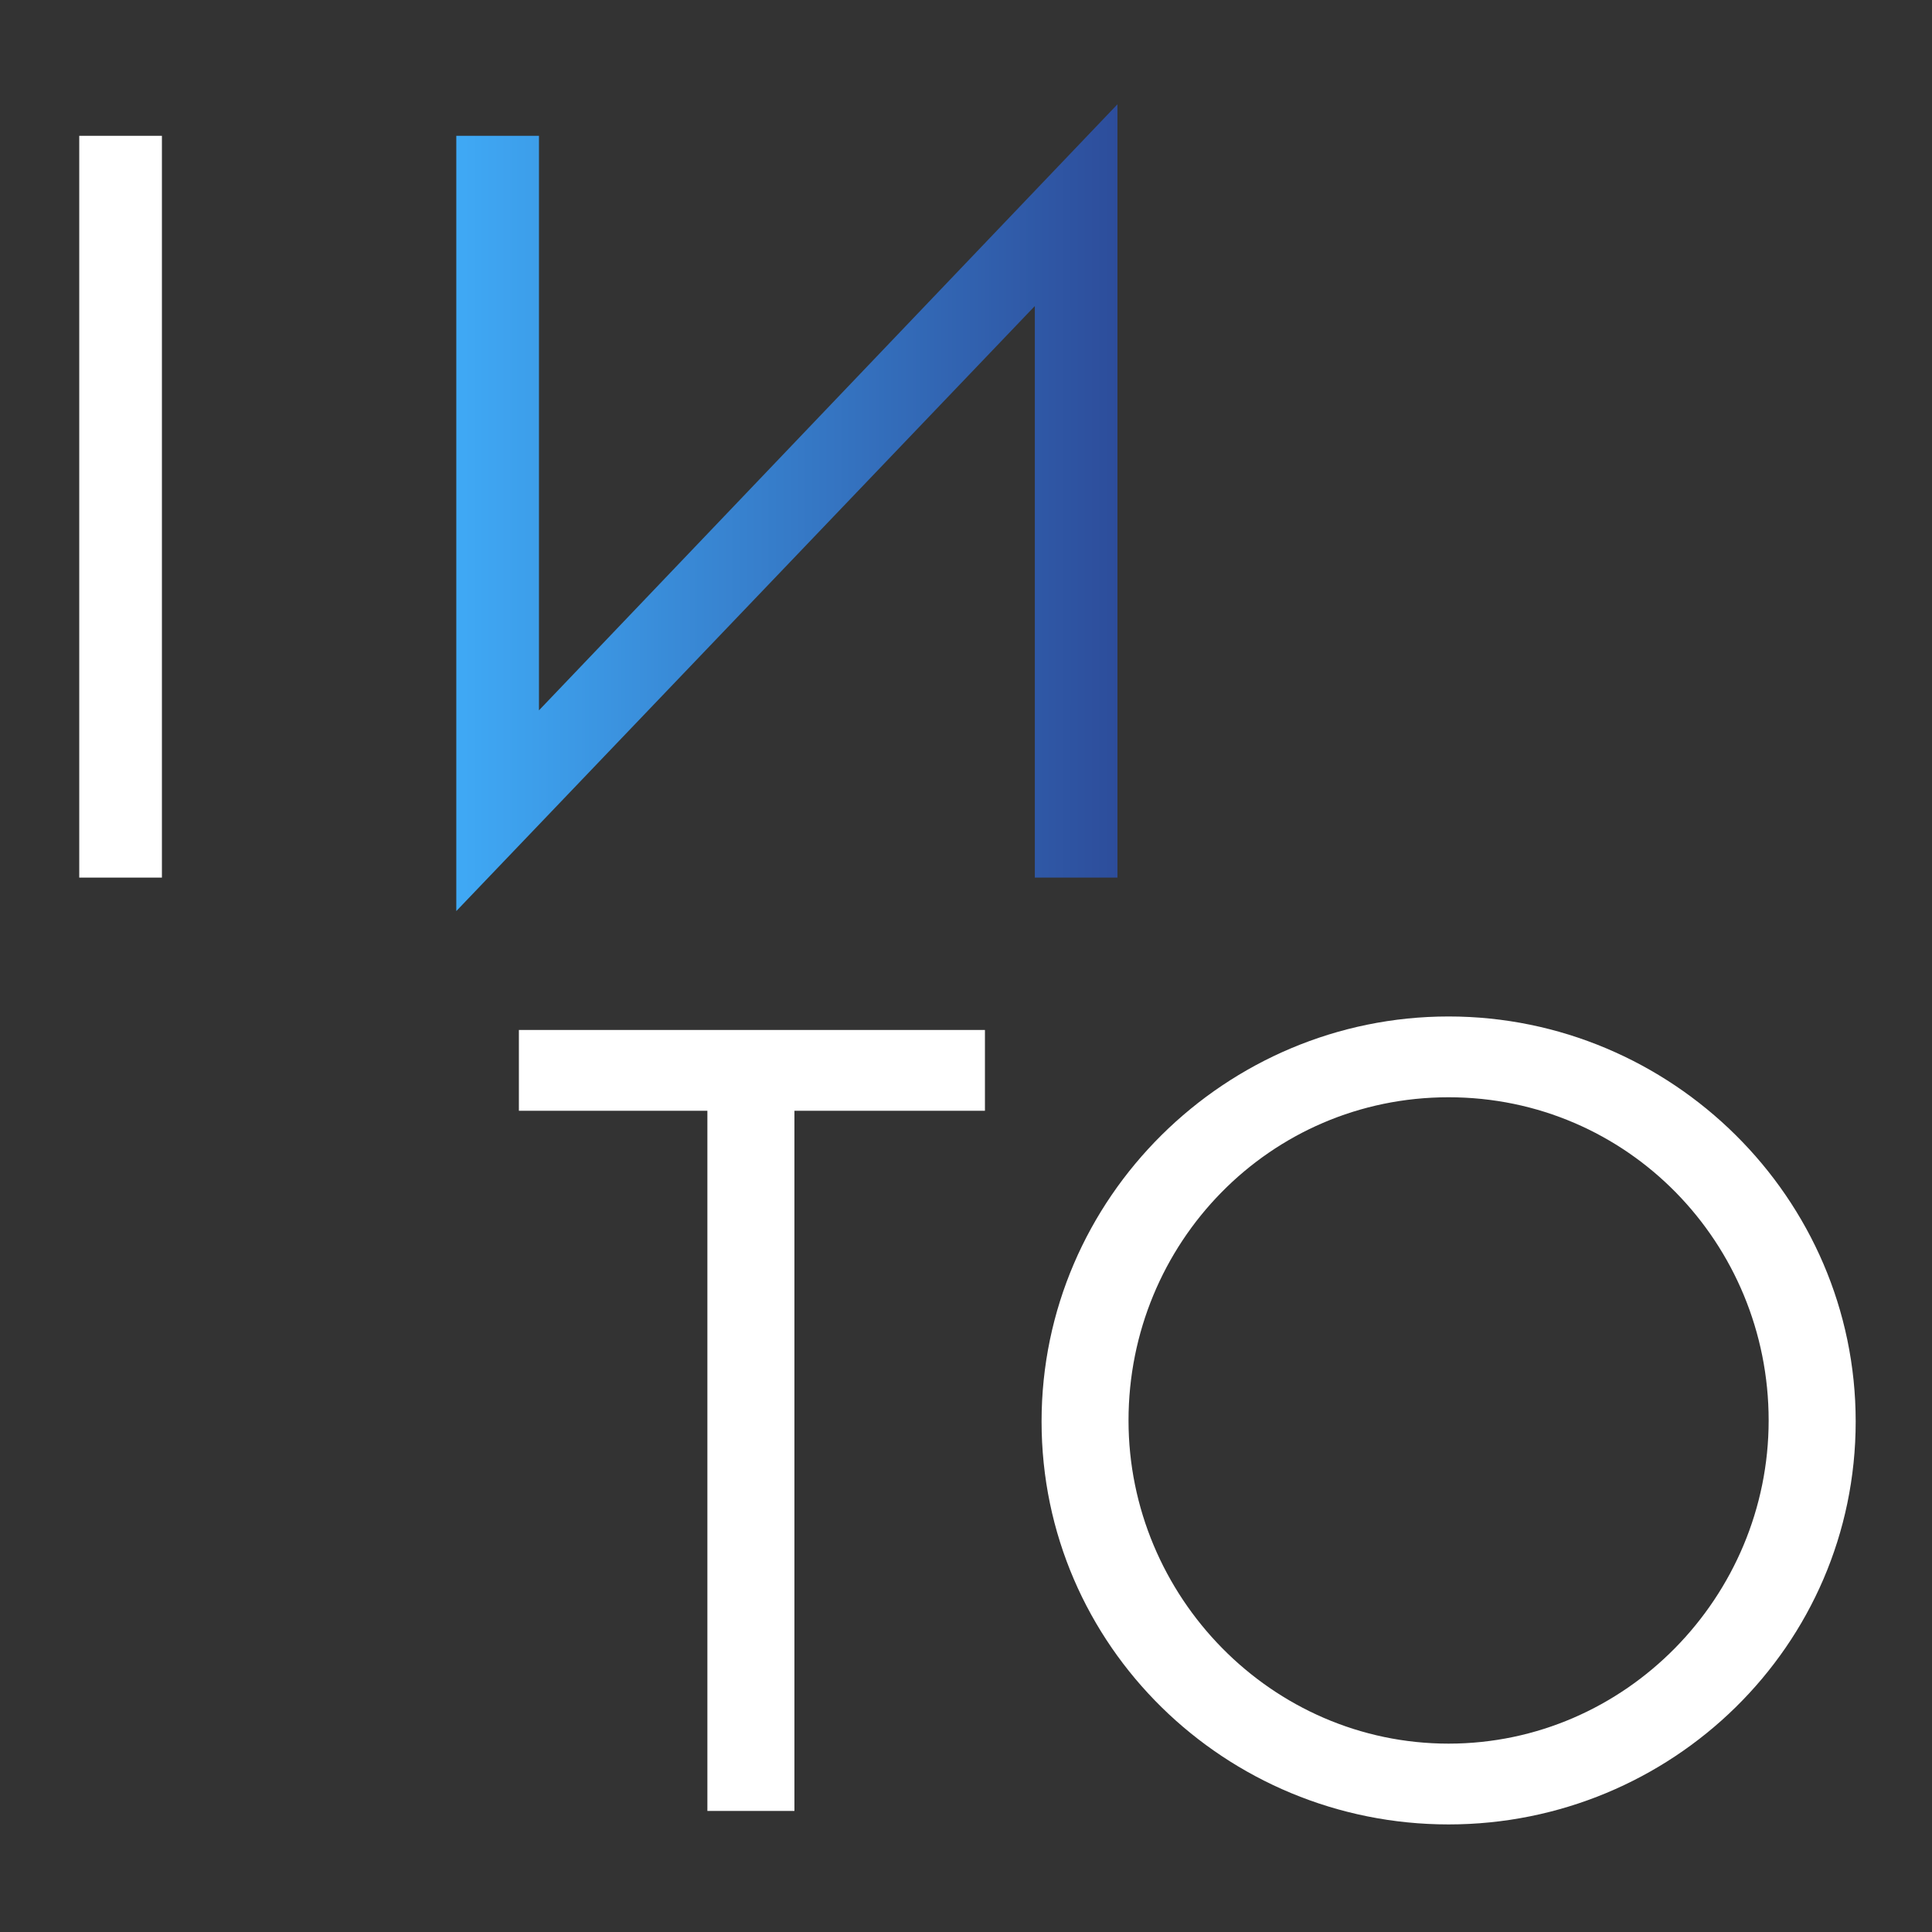 <svg xmlns="http://www.w3.org/2000/svg" xmlns:xlink="http://www.w3.org/1999/xlink" id="Livello_1" x="0px" y="0px" viewBox="0 0 500 500" style="enable-background:new 0 0 500 500;" xml:space="preserve">
<rect x="0" y="0" width="500" height="500" fill="#333333" stroke="none"/>
<style type="text/css">
	.st0{fill:#FFFFFF;}
	.st1{fill:url(#SVGID_1_);}
</style>
<g>
	<path class="st0" d="M41.903,227.122h-21.395V35.148h21.395V227.122z"></path>
	<linearGradient id="SVGID_1_" gradientUnits="userSpaceOnUse" x1="118.088" y1="131.394" x2="289.186" y2="131.394">
		<stop offset="0" style="stop-color:#3FA9F5"></stop>
		<stop offset="1" style="stop-color:#2D4D9B"></stop>
	</linearGradient>
	<path class="st1" d="M289.186,227.122h-21.374V79.202L118.088,235.787v-200.64h21.395v148.687L289.186,27V227.122z"></path>
	<path class="st0" d="M205.596,468.668h-22.525V287.465h-48.782v-20.91h120.613v20.91h-49.306V468.668z"></path>
	<path class="st0" d="M480.249,367.873c0,58.168-47.713,104.287-105.356,104.287c-57.622,0-105.335-46.119-105.335-104.287   c0-57.906,47.713-104.811,105.335-104.811C432.536,263.063,480.249,309.968,480.249,367.873z M292.061,367.611   c0,45.574,36.996,83.639,82.832,83.639s82.832-38.065,82.832-83.639c0-45.836-36.45-83.639-82.832-83.639   C328.533,283.972,292.061,321.776,292.061,367.611z"></path>
</g>
<g>
</g>
<g>
</g>
<g>
</g>
<g>
</g>
<g>
</g>
<g>
</g>
<g>
</g>
<g>
</g>
<g>
</g>
<g>
</g>
<g>
</g>
<g>
</g>
<g>
</g>
<g>
</g>
<g>
</g>
</svg>